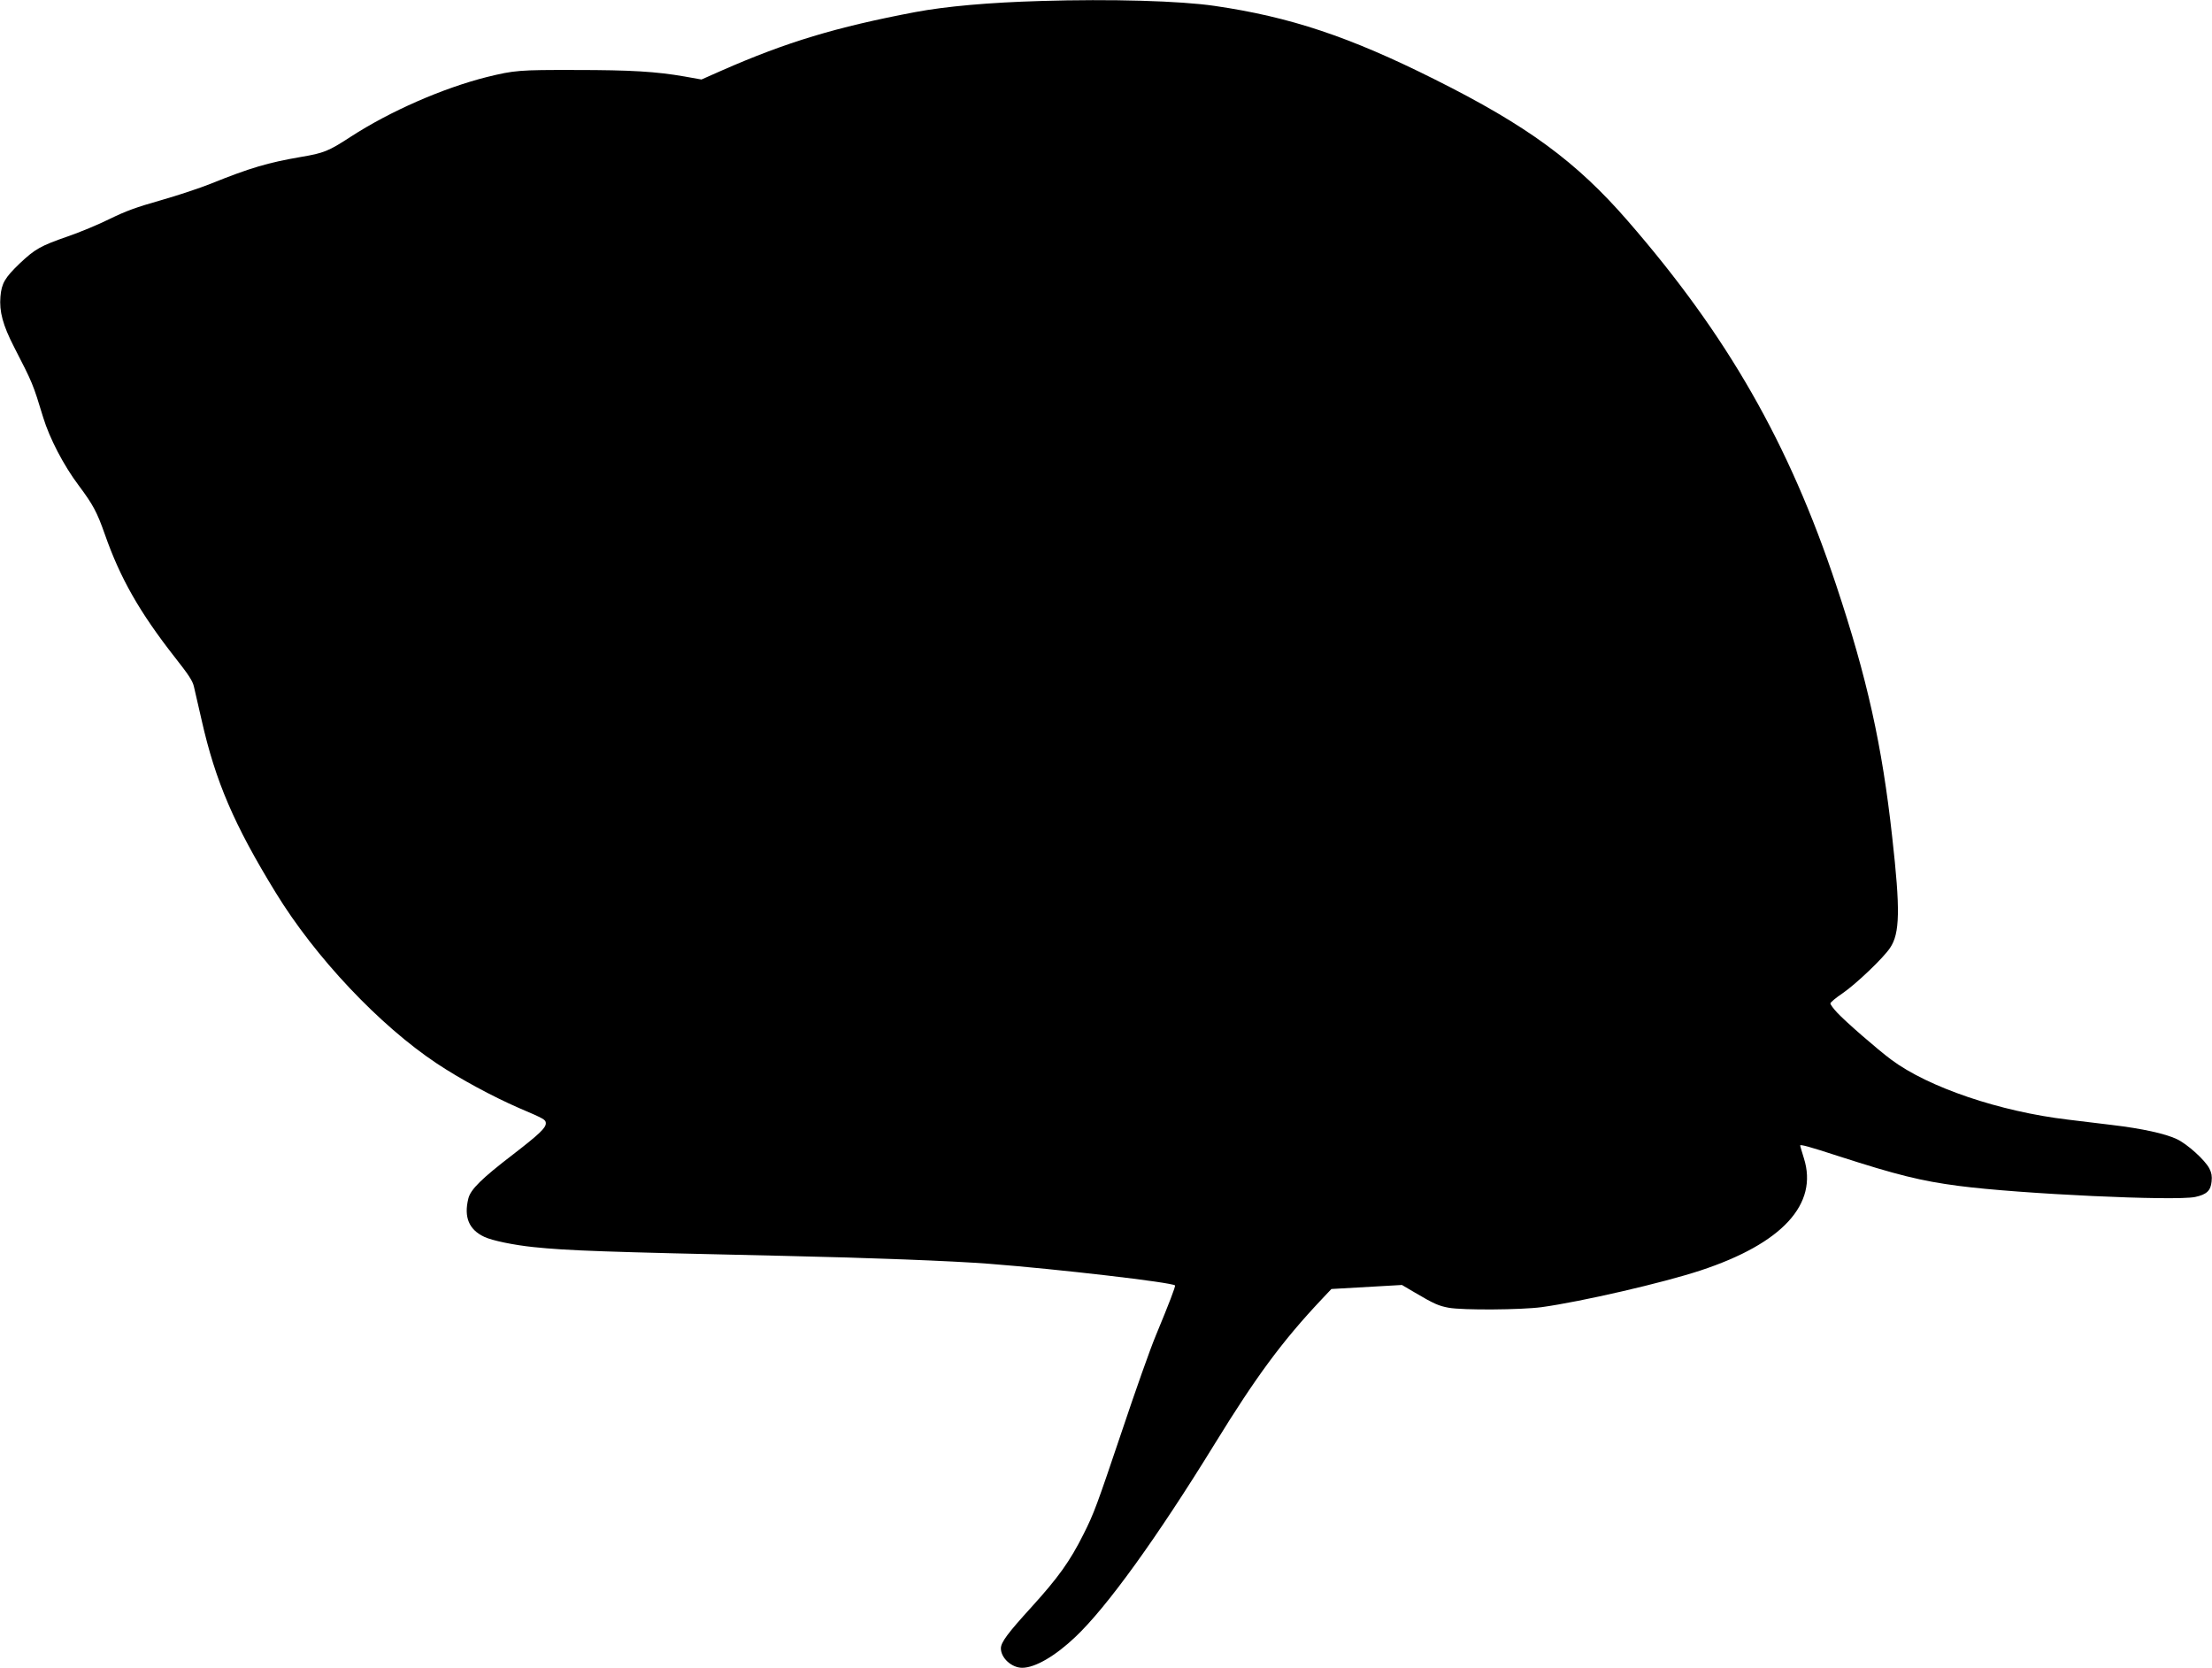 <?xml version="1.0" standalone="no"?>
<!DOCTYPE svg PUBLIC "-//W3C//DTD SVG 20010904//EN"
 "http://www.w3.org/TR/2001/REC-SVG-20010904/DTD/svg10.dtd">
<svg version="1.0" xmlns="http://www.w3.org/2000/svg"
 width="1536pt" height="1158pt" viewBox="0 0 1536 1158"
 preserveAspectRatio="xMidYMid meet">
<g transform="translate(0,1158) scale(0.1,-0.1)"
fill="#000000" stroke="none">
<path d="M7225 11573 c-354 -10 -658 -37 -870 -77 -548 -104 -894 -208 -1344
-406 l-140 -62 -118 21 c-196 34 -370 45 -758 45 -390 1 -423 -2 -615 -49
-305 -77 -671 -237 -944 -414 -155 -101 -187 -114 -348 -141 -226 -39 -350
-75 -623 -185 -77 -31 -234 -83 -350 -116 -169 -48 -238 -73 -353 -129 -78
-39 -209 -93 -290 -121 -190 -66 -228 -87 -335 -188 -103 -99 -126 -138 -134
-230 -9 -104 17 -199 94 -349 131 -255 131 -255 203 -491 44 -144 142 -333
246 -471 100 -134 127 -184 182 -340 107 -306 242 -542 487 -855 93 -118 121
-160 131 -200 6 -27 31 -133 54 -235 96 -425 225 -726 514 -1197 275 -450 722
-923 1119 -1187 164 -109 387 -229 570 -309 178 -76 187 -81 187 -107 0 -32
-48 -77 -224 -213 -222 -170 -299 -246 -314 -309 -32 -129 4 -216 111 -266 55
-26 206 -57 342 -71 242 -25 476 -33 1740 -61 593 -13 1167 -35 1425 -55 479
-37 1267 -129 1289 -150 5 -6 -40 -123 -134 -350 -37 -88 -142 -385 -234 -660
-175 -519 -194 -572 -267 -717 -95 -190 -177 -303 -362 -507 -163 -179 -212
-244 -212 -286 0 -67 75 -135 148 -135 89 0 229 81 369 214 219 207 566 688
968 1341 286 465 468 712 742 1003 l68 72 245 14 245 14 90 -53 c134 -79 165
-92 234 -105 99 -18 504 -15 646 4 276 38 844 169 1104 255 567 187 818 460
717 779 -14 46 -26 85 -26 88 0 10 62 -7 265 -73 406 -131 575 -173 835 -207
426 -56 1503 -106 1643 -77 80 17 108 44 114 107 4 38 0 60 -15 90 -30 59
-154 171 -227 205 -81 38 -240 73 -450 98 -93 11 -231 28 -305 37 -474 56
-969 224 -1227 416 -93 69 -319 265 -377 328 -25 27 -46 55 -46 63 0 7 39 40
87 72 91 63 279 241 327 313 69 101 72 264 15 772 -70 635 -174 1103 -389
1748 -327 983 -755 1732 -1446 2527 -357 412 -699 663 -1344 985 -589 295
-1003 433 -1526 509 -239 35 -718 49 -1209 34z"/>
</g>
</svg>

